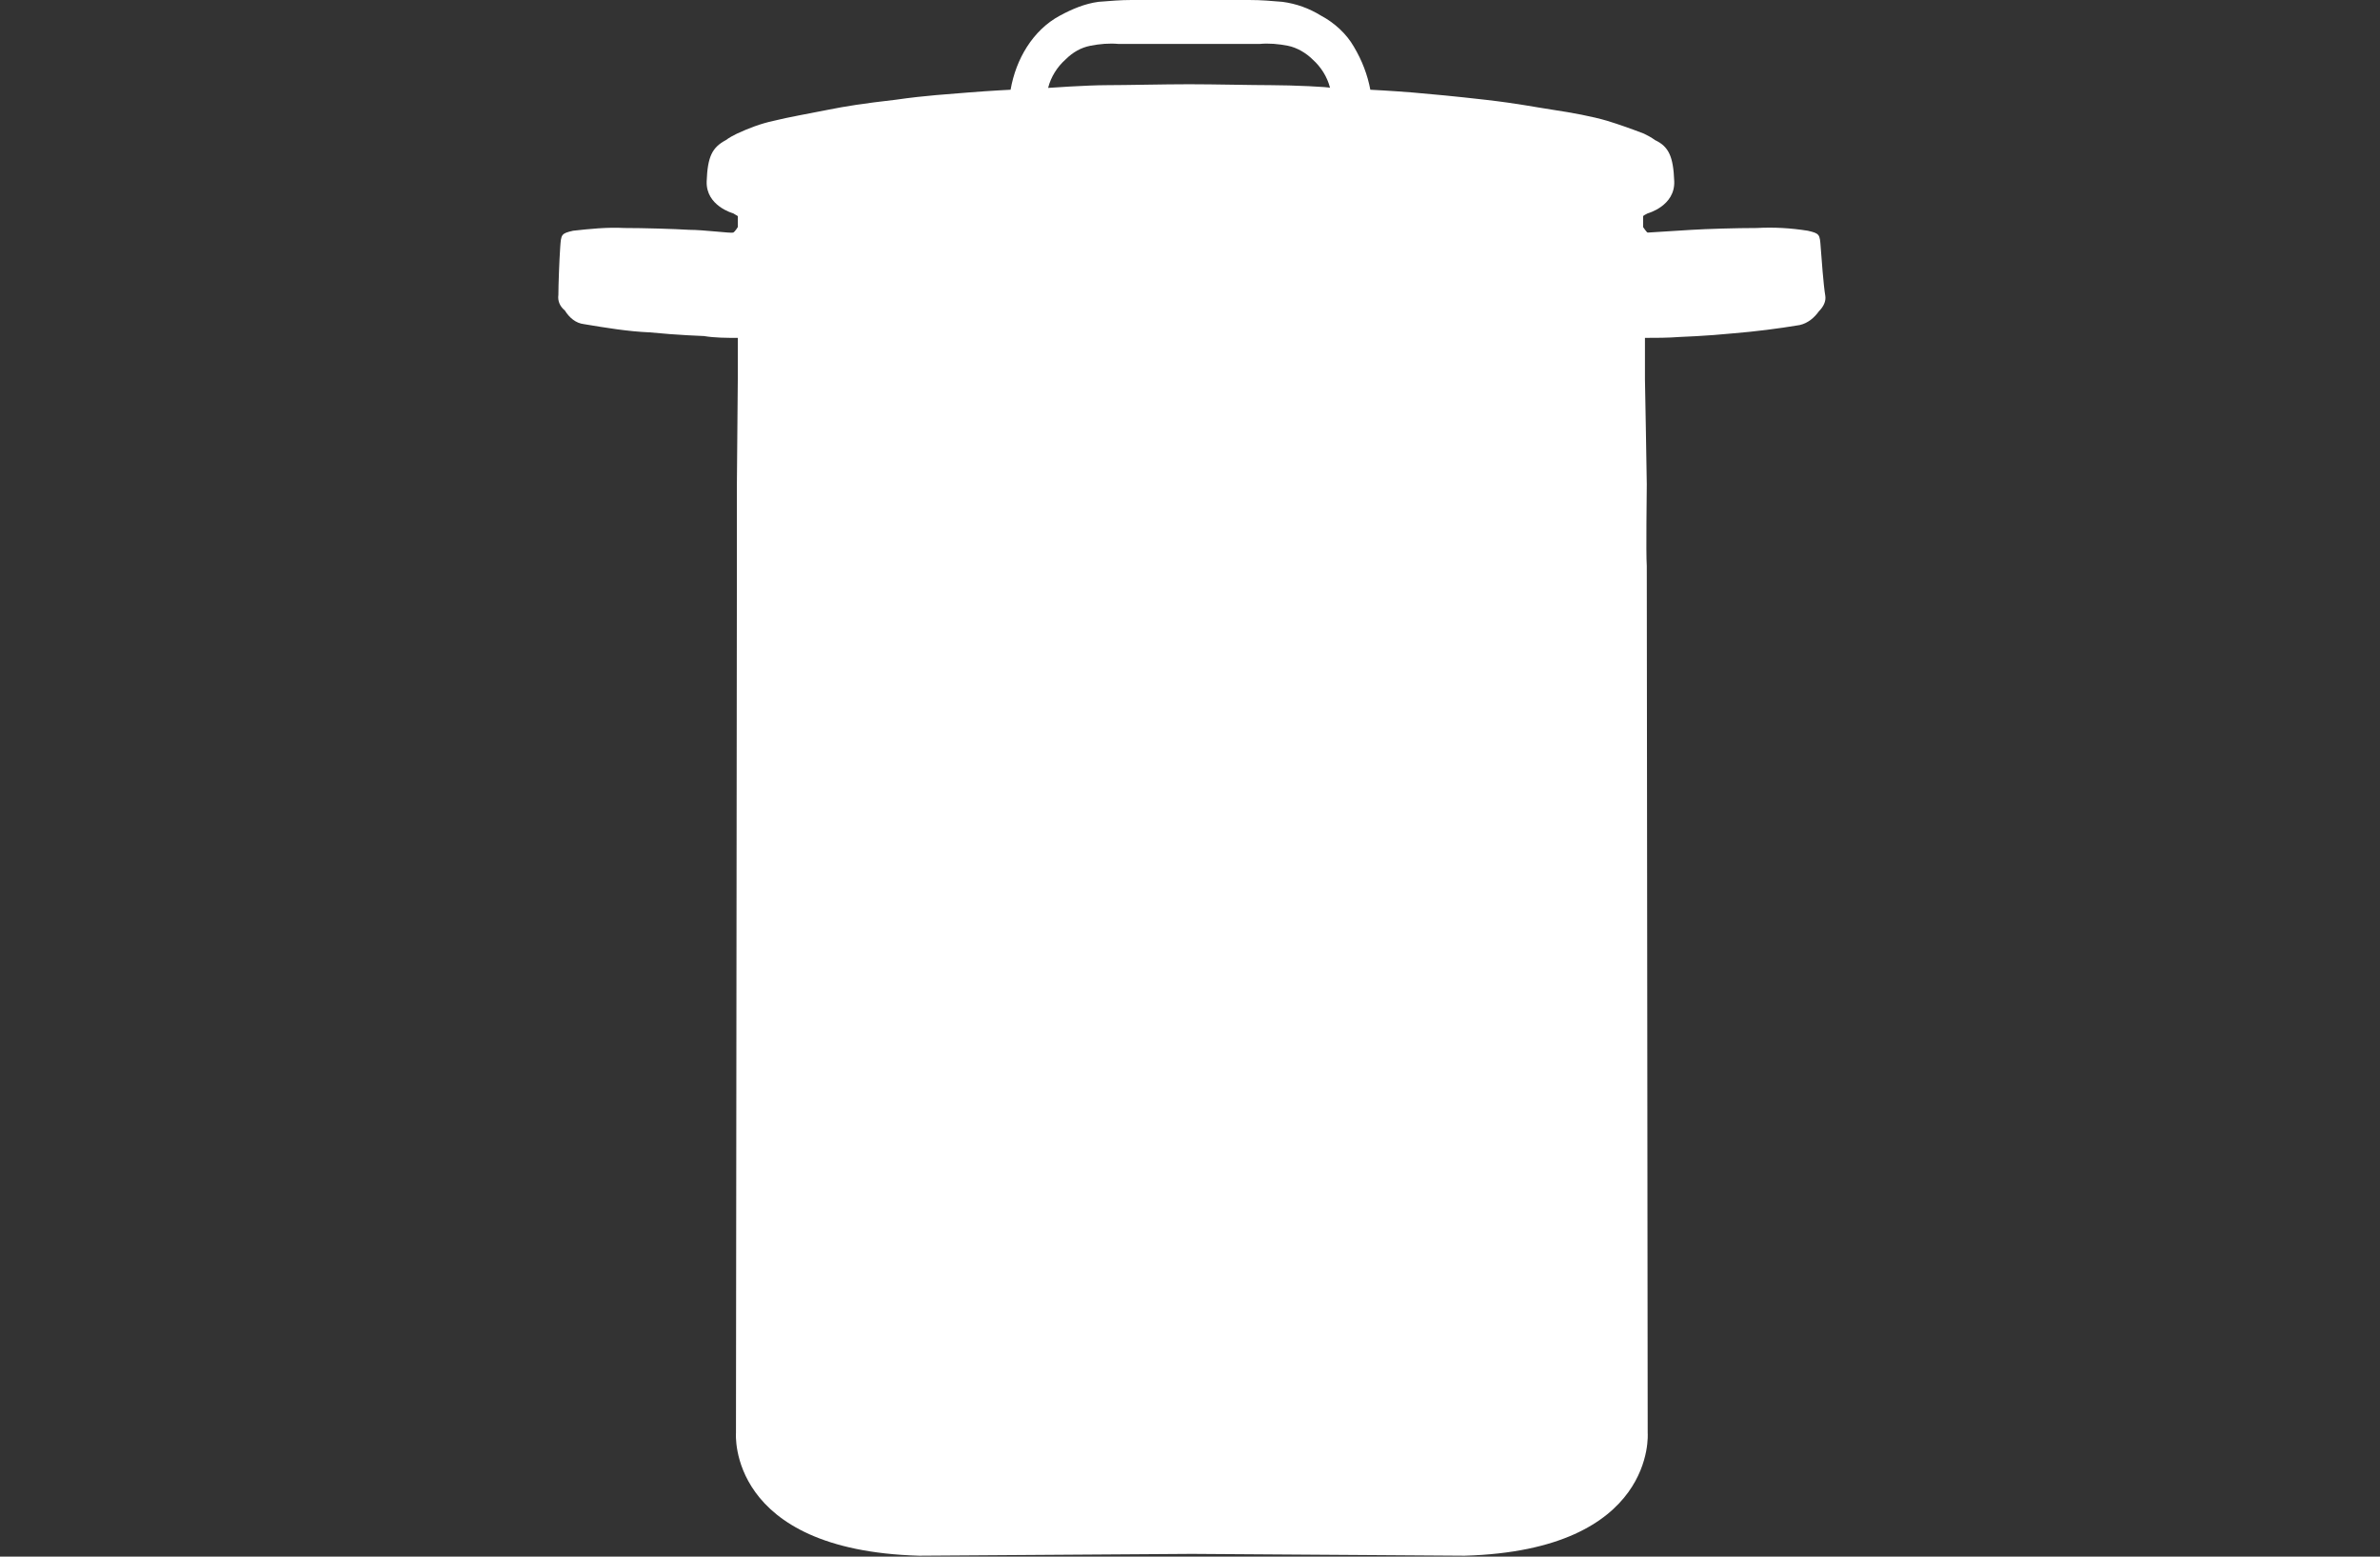 <?xml version="1.0" encoding="utf-8"?>
<!-- Generator: Adobe Illustrator 25.0.0, SVG Export Plug-In . SVG Version: 6.00 Build 0)  -->
<svg version="1.1" id="Ebene_1" xmlns="http://www.w3.org/2000/svg" xmlns:xlink="http://www.w3.org/1999/xlink" x="0px" y="0px"
	 viewBox="0 0 260 170" style="enable-background:new 0 0 260 170;" xml:space="preserve">
<rect x="0" y="0" width="260" height="170" fill="#333333" stroke="none"/>
<style type="text/css">
	.st0{fill-rule:evenodd;clip-rule:evenodd;fill:#FFFFFF;}
</style>
<g id="Töpfe">
	<path class="st0" d="M198.9,27c-0.1-1.4-0.1-1.5-1.4-1.8c-1.9-0.3-3.7-0.4-5.6-0.3c-2.2,0-5.5,0.1-7.1,0.2
		c-1.6,0.1-4.7,0.3-4.8,0.3s-0.5-0.6-0.5-0.6c0-0.5,0-1.2,0-1.2c0.1-0.1,0.3-0.2,0.5-0.3c0,0,3-0.8,2.9-3.5s-0.6-3.8-2.1-4.5l0,0
		c-0.4-0.3-0.8-0.5-1.2-0.7c-1.3-0.5-2.7-1-4-1.4c-1.7-0.5-3.9-0.9-5.9-1.2c-2-0.3-3.9-0.7-7.4-1.1c-3.5-0.4-5.7-0.6-8-0.8
		c-2.5-0.2-4.6-0.3-4.6-0.3c-0.3-1.6-0.9-3.2-1.8-4.7c-0.8-1.4-2.1-2.6-3.6-3.4c-1.3-0.8-2.7-1.3-4.2-1.5c-1.2-0.1-2.3-0.2-3.6-0.2
		H130h-6.4c-1.2,0-2.3,0.1-3.6,0.2c-1.5,0.2-2.9,0.8-4.2,1.5c-1.5,0.8-2.7,2-3.6,3.4c-0.9,1.4-1.5,3-1.8,4.7c0,0-2.1,0.1-4.6,0.3
		c-2.3,0.2-4.5,0.3-8,0.8c-3.5,0.4-5.4,0.7-7.4,1.1c-2,0.4-4.3,0.8-5.9,1.2c-1.4,0.3-2.7,0.8-4,1.4c-0.4,0.2-0.8,0.4-1.2,0.7l0,0
		c-1.5,0.8-2,1.8-2.1,4.5s2.9,3.5,2.9,3.5c0.2,0.1,0.3,0.2,0.5,0.3c0,0,0,0.5,0,1.2c0,0-0.3,0.5-0.5,0.6c-0.2,0.1-3.2-0.3-4.8-0.3
		c-1.6-0.1-5-0.2-7.1-0.2c-1.9-0.1-3.8,0.1-5.6,0.3c-1.3,0.3-1.3,0.4-1.4,1.8s-0.2,4.2-0.2,5.2c-0.1,0.7,0.2,1.3,0.7,1.7
		c0.5,0.8,1.2,1.4,2.1,1.5c2.4,0.4,4.8,0.8,7.2,0.9c3,0.3,5.9,0.4,5.9,0.4c1.2,0.2,2.5,0.2,3.7,0.2v4.5c0,0.2-0.1,10.6-0.1,11.5
		c0,1,0,7.6,0,8.9c0,1.3-0.1,93.4-0.1,94.7c0,0-1,12.8,20,13.4c0,0,14.7-0.1,29.8-0.2c15.1,0.1,29.8,0.2,29.8,0.2
		c21-0.6,20-13.4,20-13.4c0-1.2-0.1-93.3-0.1-94.7c-0.1-1.4,0-8,0-8.9s-0.2-11.3-0.2-11.5v-4.5c1.2,0,2.5,0,3.8-0.1
		c0,0,2.9-0.1,5.9-0.4c2.4-0.2,4.8-0.5,7.2-0.9c0.9-0.2,1.6-0.8,2.1-1.5c0.5-0.5,0.8-1.1,0.7-1.7C199.2,31.1,199,28.3,198.9,27z
		 M138.8,9.3c-2,0-6.2-0.1-8.9-0.1c-2.7,0-6.9,0.1-8.9,0.1c-2.3,0-6.5,0.3-6.5,0.3c0.3-1.2,1-2.3,1.9-3.1c0.8-0.8,1.7-1.3,2.7-1.5
		c1-0.2,2.1-0.3,3.1-0.2c0.6,0,4,0,7.7,0c3.6,0,7.1,0,7.7,0c1-0.1,2.1,0,3.1,0.2s2,0.8,2.7,1.5c0.9,0.8,1.6,1.9,1.9,3.1
		C145.4,9.5,141.2,9.3,138.8,9.3z"/>
</g>
</svg>
